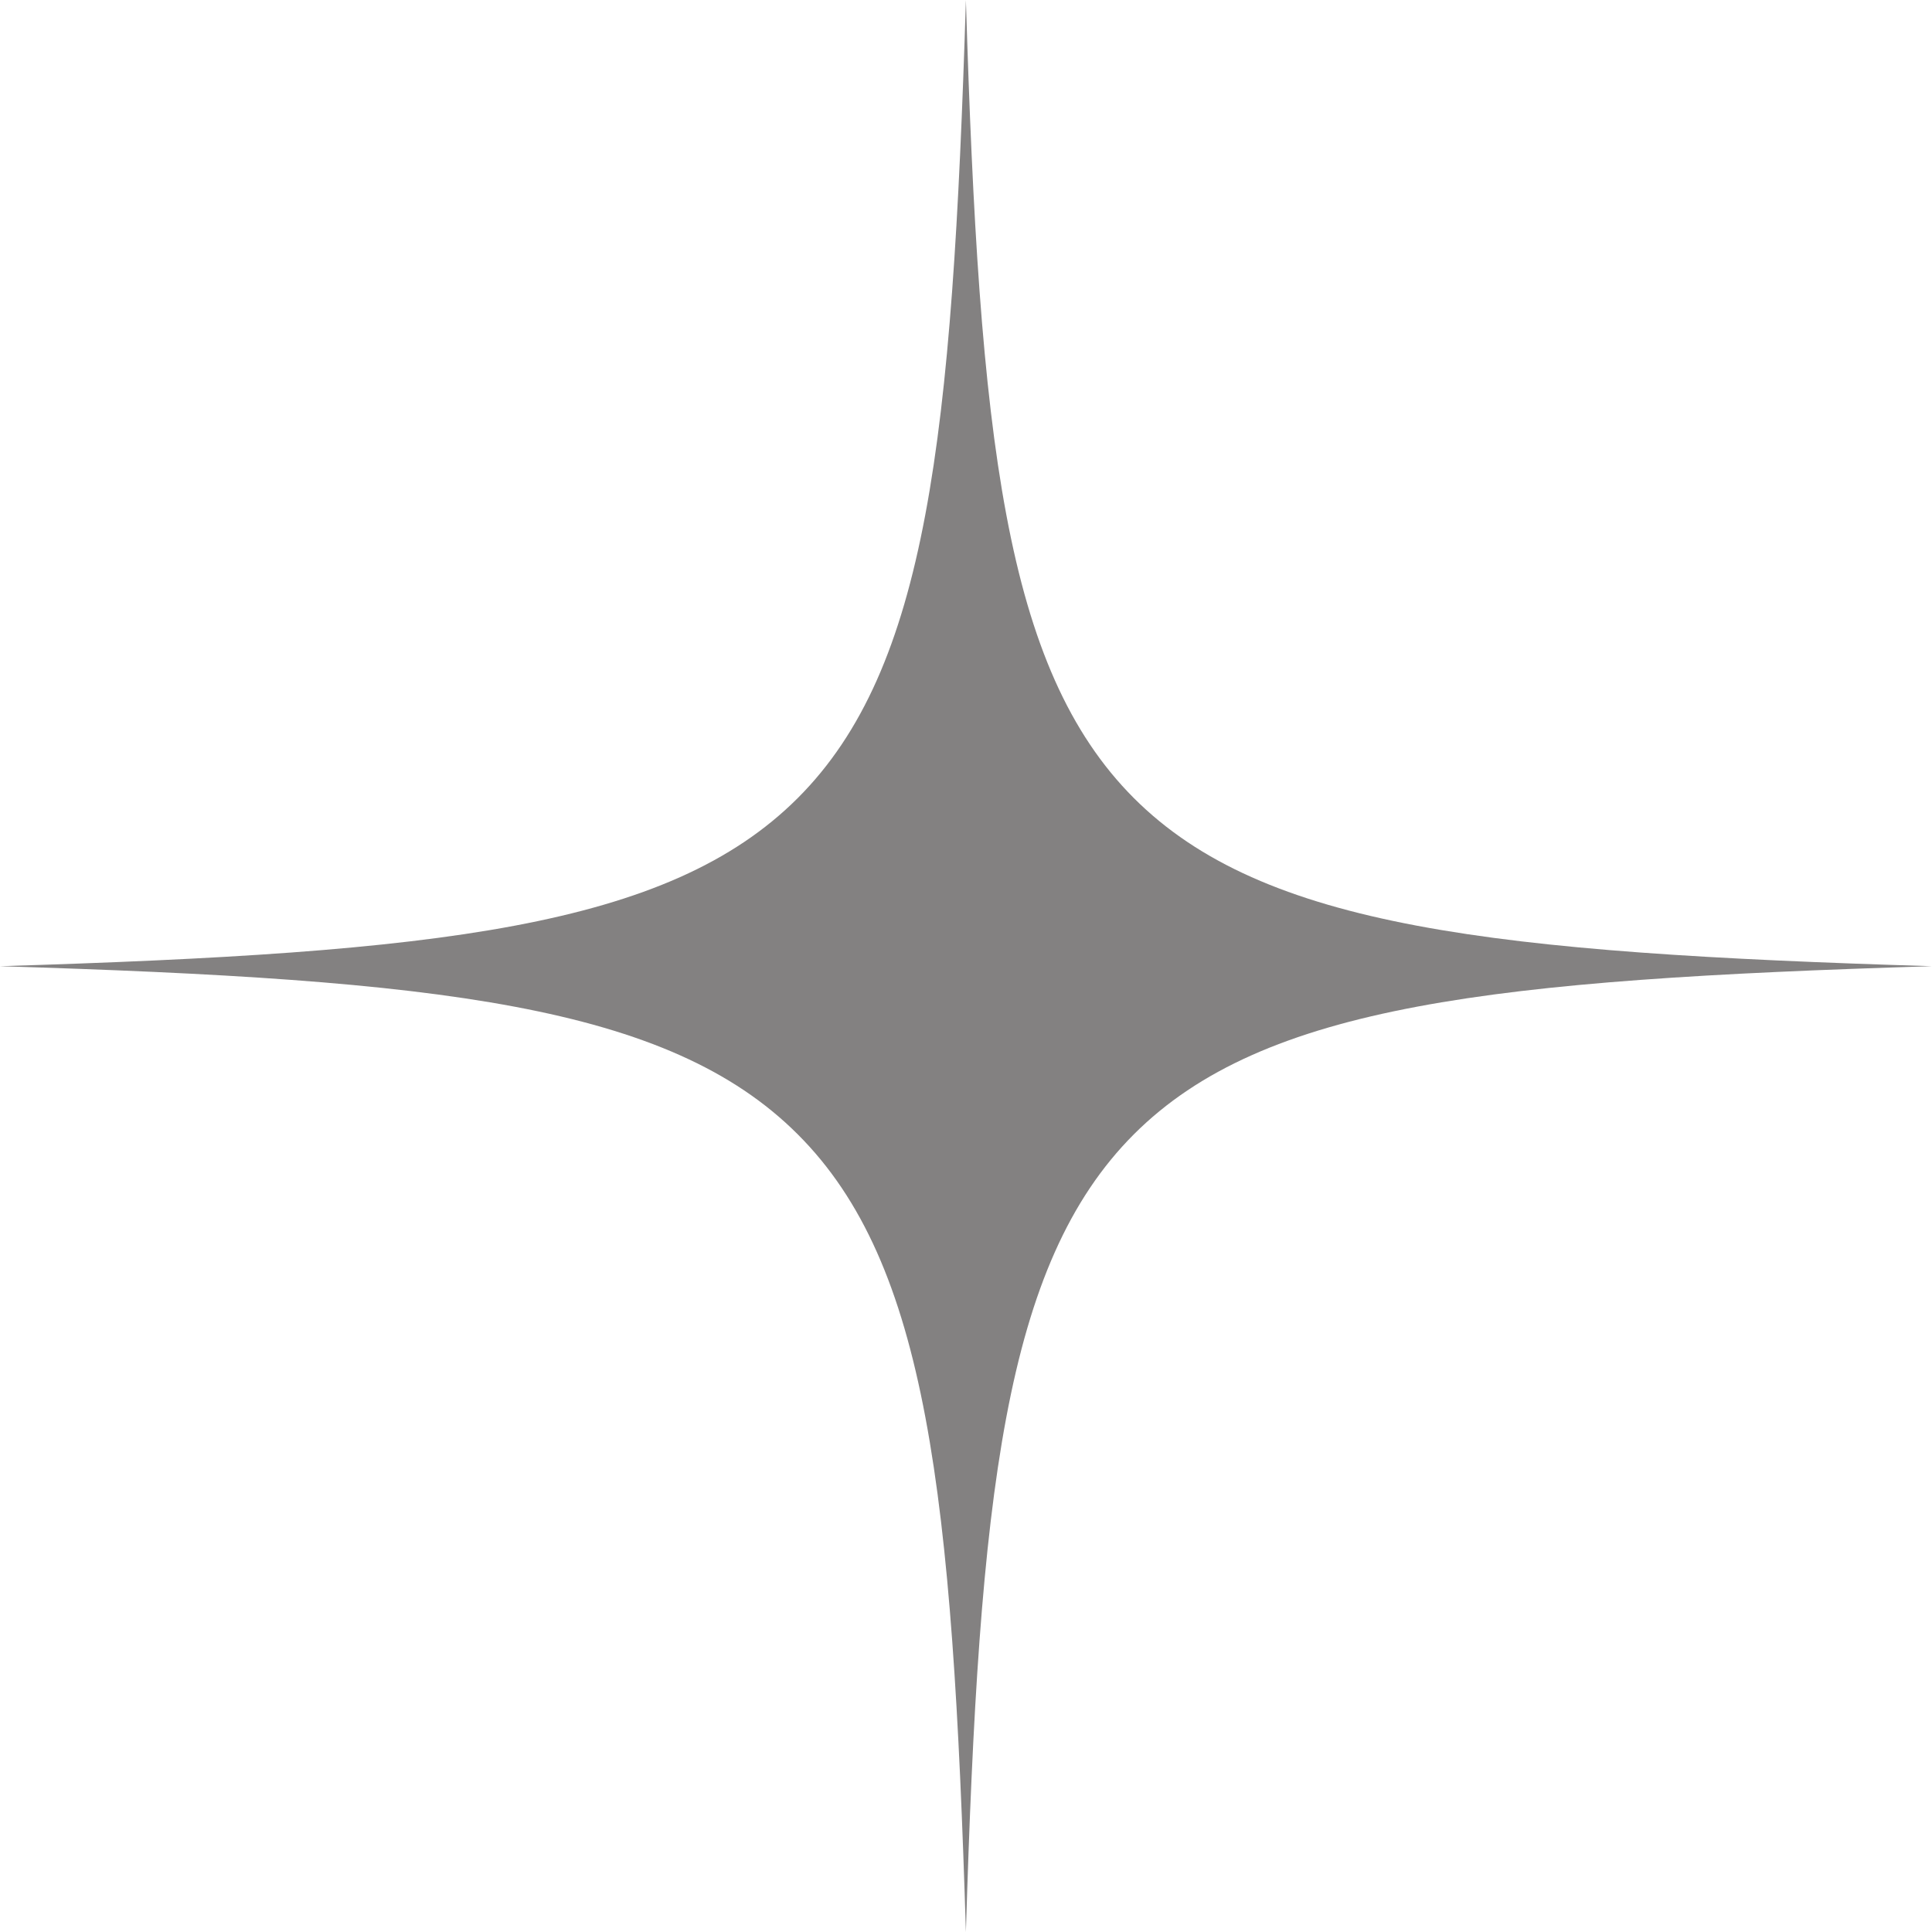 <?xml version="1.0" encoding="UTF-8"?> <svg xmlns="http://www.w3.org/2000/svg" xmlns:xlink="http://www.w3.org/1999/xlink" xml:space="preserve" width="9.679mm" height="9.679mm" version="1.1" style="shape-rendering:geometricPrecision; text-rendering:geometricPrecision; image-rendering:optimizeQuality; fill-rule:evenodd; clip-rule:evenodd" viewBox="0 0 95.37 95.36"> <defs> <style type="text/css"> .fil0 {fill:#838181;fill-rule:nonzero} </style> </defs> <g id="Слой_x0020_1">  <path class="fil0" d="M47.68 0c0.66,21.63 1.9,32.99 8.29,39.39 6.4,6.4 17.76,7.64 39.39,8.3 -21.63,0.66 -32.99,1.9 -39.39,8.3 -6.39,6.4 -7.64,17.76 -8.29,39.38 -0.66,-21.62 -1.9,-32.99 -8.3,-39.38 -6.4,-6.4 -17.76,-7.64 -39.39,-8.3 21.63,-0.66 32.99,-1.9 39.39,-8.3 6.39,-6.39 7.63,-17.76 8.3,-39.39z"></path> </g> </svg> 